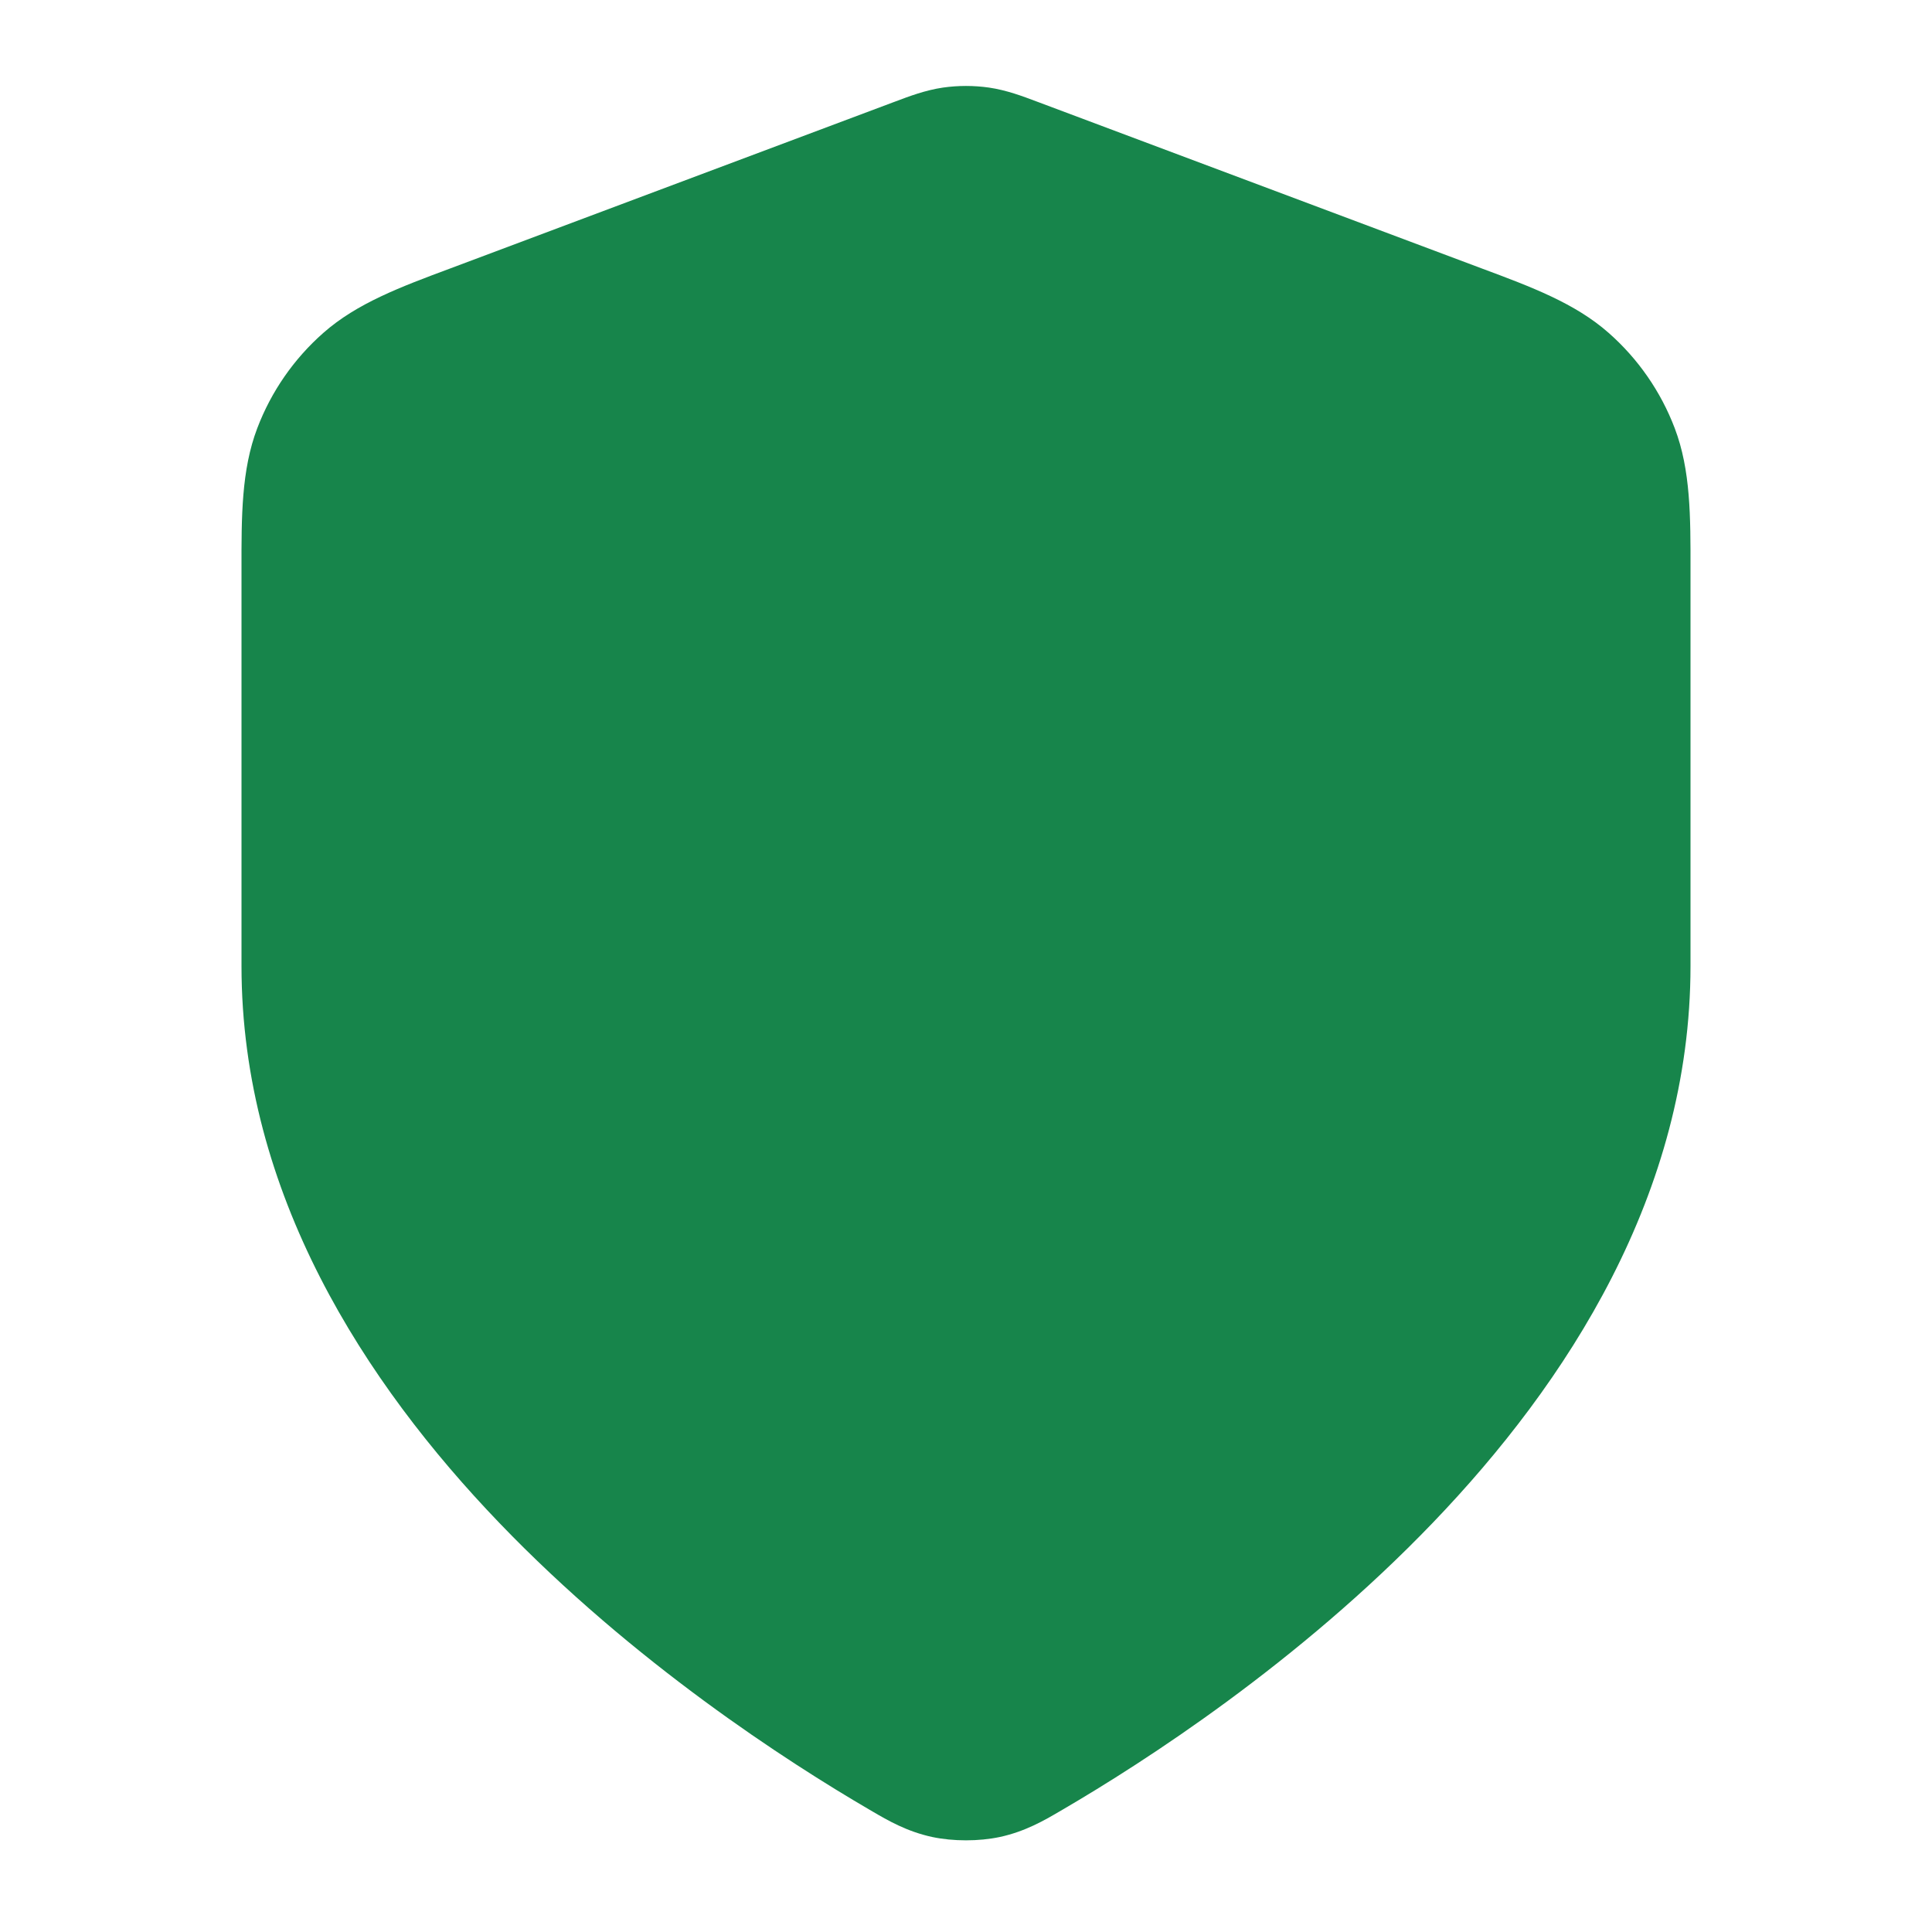 <svg width="24" height="24" viewBox="0 0 24 24" fill="none" xmlns="http://www.w3.org/2000/svg">
<path d="M12.286 1.088C12.096 1.061 11.904 1.061 11.714 1.088C11.495 1.12 11.292 1.197 11.13 1.258L11.087 1.274L5.595 3.334C4.977 3.564 4.434 3.767 4.017 4.135C3.651 4.457 3.369 4.864 3.196 5.319C2.998 5.839 2.999 6.419 3 7.078L3 12C3 14.826 4.537 17.183 6.199 18.914C7.872 20.657 9.786 21.888 10.798 22.479L10.839 22.503C11.024 22.611 11.264 22.752 11.581 22.82C11.84 22.875 12.16 22.875 12.419 22.82C12.736 22.752 12.976 22.611 13.161 22.503L13.202 22.479C14.214 21.888 16.128 20.657 17.801 18.914C19.463 17.183 21 14.826 21 12L21 7.078C21.001 6.419 21.002 5.839 20.804 5.319C20.631 4.864 20.349 4.457 19.983 4.135C19.566 3.767 19.023 3.564 18.405 3.334L12.913 1.274L12.87 1.258C12.708 1.197 12.505 1.12 12.286 1.088Z" fill="#17854B"/>
</svg>

